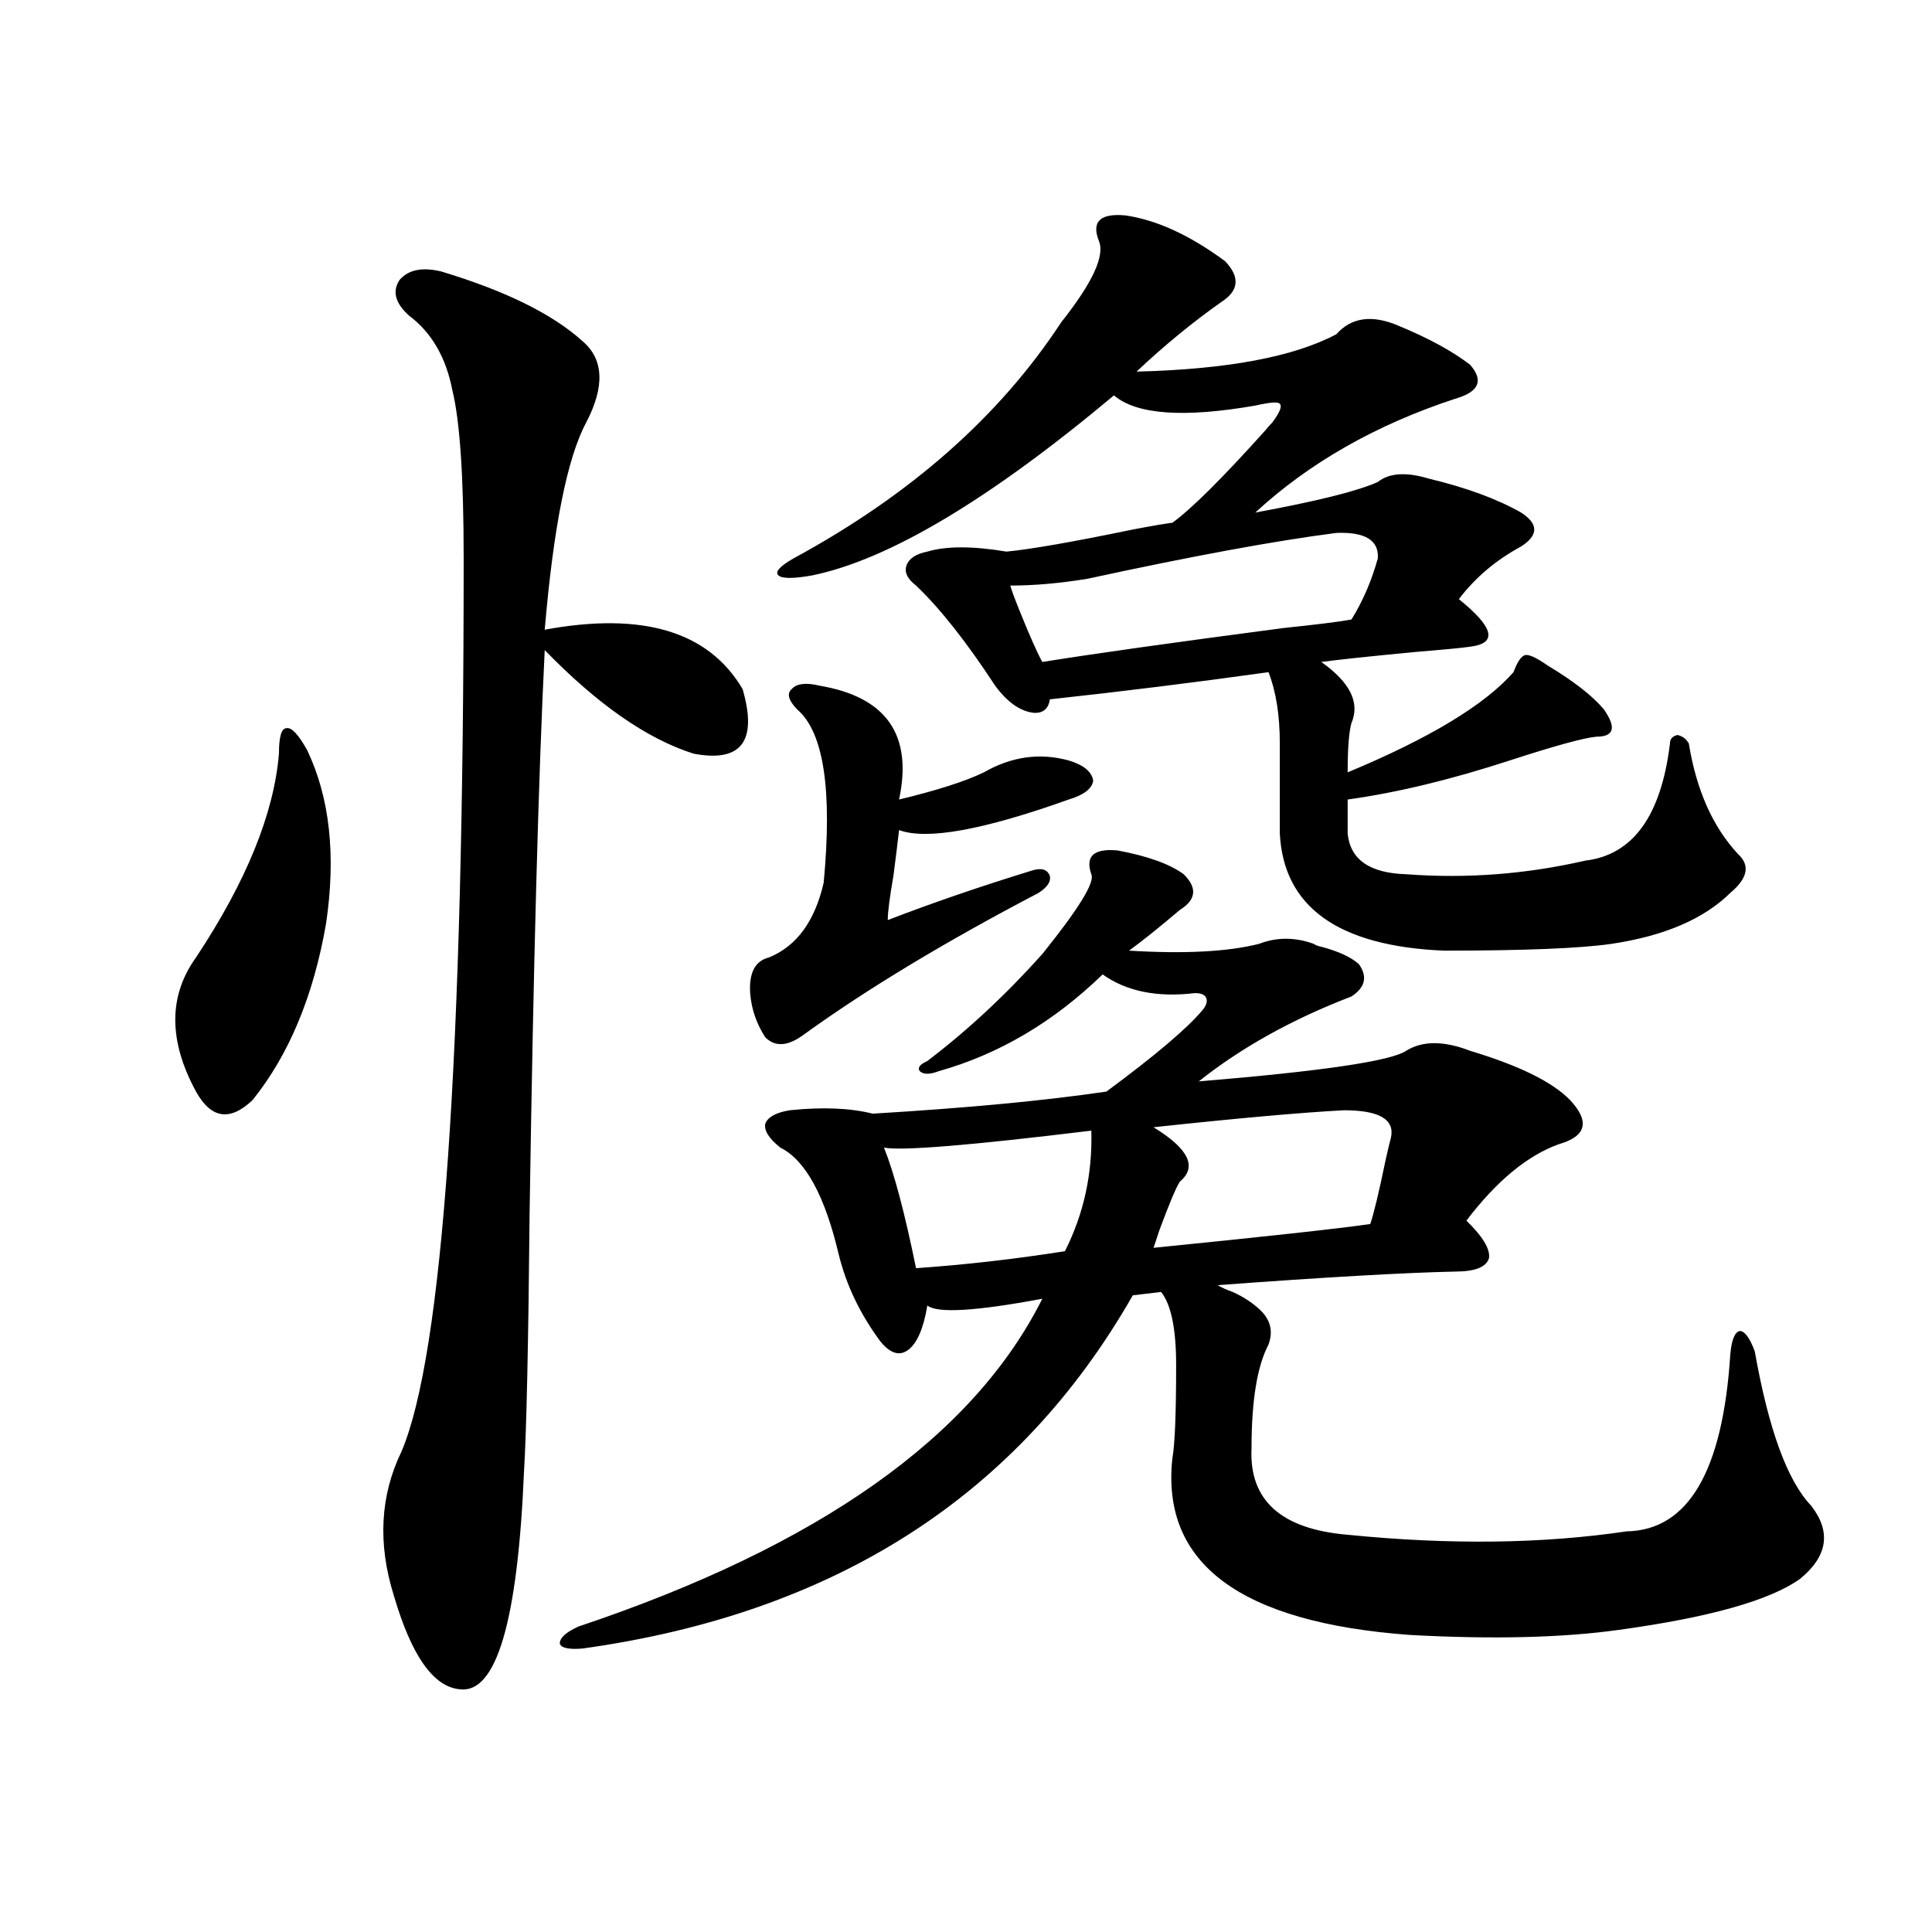 <?xml version="1.0" encoding="utf-8"?>
<!-- Generator: Adobe Illustrator 16.0.0, SVG Export Plug-In . SVG Version: 6.00 Build 0)  -->
<!DOCTYPE svg PUBLIC "-//W3C//DTD SVG 1.1//EN" "http://www.w3.org/Graphics/SVG/1.1/DTD/svg11.dtd">
<svg version="1.1" id="图层_1" xmlns="http://www.w3.org/2000/svg" xmlns:xlink="http://www.w3.org/1999/xlink" x="0px" y="0px"
	 width="1000px" height="1000px" viewBox="0 0 1000 1000" enable-background="new 0 0 1000 1000" xml:space="preserve">
<path d="M159.021,388.34c11.707,24.609,14.954,54.492,9.756,89.648c-6.509,37.505-19.192,67.978-38.048,91.406
	c-11.707,11.138-21.463,9.668-29.268-4.395c-14.314-26.367-14.314-49.507,0-69.434c26.005-39.249,40.319-74.405,42.926-105.469
	c0-8.789,1.296-13.184,3.902-13.184C150.881,376.337,154.463,380.142,159.021,388.34z M228.288,140.488
	c33.17,9.97,57.56,21.973,73.169,36.035c11.052,9.38,11.707,23.442,1.951,42.188c-9.756,18.169-16.92,53.915-21.463,107.227
	c50.73-9.366,84.876,0.879,102.437,30.762c7.805,26.958-0.656,38.095-25.365,33.398c-24.07-7.608-49.755-25.488-77.071-53.613
	c-3.262,65.63-5.854,162.31-7.805,290.039c-0.656,69.146-1.631,114.258-2.927,135.352c-3.262,77.344-14.314,114.835-33.17,112.5
	c-13.658-1.181-25.045-17.29-34.146-48.34c-8.46-26.944-7.165-51.855,3.902-74.707c21.463-50.386,32.194-204.483,32.194-462.305
	c0-42.188-1.951-71.191-5.854-87.012c-3.262-16.987-10.731-29.883-22.438-38.672c-7.165-6.44-8.78-12.593-4.878-18.457
	C211.367,139.609,218.532,138.153,228.288,140.488z M578.523,440.195c15.609,2.938,26.981,7.031,34.146,12.305
	c7.149,7.031,6.494,13.184-1.951,18.457c-11.067,9.38-19.847,16.411-26.341,21.094c28.612,1.758,51.051,0.591,67.315-3.516
	c9.1-3.516,18.536-3.516,28.292,0c0.64,0.591,2.271,1.181,4.878,1.758c8.445,2.349,14.634,5.273,18.536,8.789
	c4.543,6.454,3.247,12.017-3.902,16.699c-30.578,11.728-56.919,26.367-79.022,43.945c63.733-5.273,99.51-10.547,107.314-15.82
	c8.445-5.273,19.512-5.273,33.17,0c25.365,7.622,42.591,16.122,51.706,25.488c10.396,11.138,8.445,18.759-5.854,22.852
	c-16.265,5.864-32.194,19.048-47.804,39.551c8.445,8.212,12.347,14.653,11.707,19.336c-1.311,4.696-7.164,7.031-17.561,7.031
	c-26.676,0.591-67.651,2.938-122.924,7.031c1.951,1.181,4.543,2.349,7.805,3.516c5.198,2.349,9.756,5.273,13.658,8.789
	c5.854,5.273,7.469,11.426,4.878,18.457c-5.854,11.138-8.78,29.004-8.78,53.613c-1.311,26.958,15.274,41.899,49.755,44.824
	c52.682,5.273,100.805,4.696,144.387-1.758c31.859-0.577,49.755-31.05,53.657-91.406c0.64-7.608,2.271-11.714,4.878-12.305
	c2.592,0,5.198,3.516,7.805,10.547c7.149,40.43,16.905,67.099,29.268,79.98c10.396,13.485,8.445,26.079-5.854,37.793
	c-15.609,11.124-46.828,19.913-93.656,26.367c-29.268,4.093-65.364,4.972-108.29,2.637c-87.803-6.454-128.777-36.914-122.924-91.406
	c1.296-7.031,1.951-23.14,1.951-48.34c0-18.745-2.607-31.339-7.805-37.793l-14.634,1.758
	C527.137,774.18,432.185,835.112,301.457,853.281c-7.165,0.577-11.067-0.302-11.707-2.637c0-2.938,3.247-5.864,9.756-8.789
	C423.725,800.259,503.723,743.72,539.5,672.227c-34.481,6.454-54.313,7.622-59.511,3.516c-1.951,11.728-5.213,19.336-9.756,22.852
	c-4.558,3.516-9.436,2.06-14.634-4.395c-10.411-14.063-17.561-29.004-21.463-44.824c-7.165-30.46-17.24-48.917-30.243-55.371
	c-5.854-4.683-8.46-8.789-7.805-12.305c1.296-3.516,5.518-5.851,12.683-7.031c16.905-1.758,31.219-1.167,42.926,1.758
	c48.779-2.925,89.098-6.729,120.973-11.426c25.365-18.745,41.95-32.808,49.755-42.188c1.951-2.335,2.592-4.395,1.951-6.152
	c-0.656-1.758-2.607-2.637-5.854-2.637c-19.512,2.349-35.456-0.879-47.804-9.668c-25.365,24.609-53.657,41.309-84.876,50.098
	c-4.558,1.758-7.805,1.758-9.756,0c-1.311-1.758,0-3.516,3.902-5.273c20.807-15.82,40.639-34.277,59.511-55.371
	c18.856-23.429,27.316-37.202,25.365-41.309C561.603,443.134,566.16,439.028,578.523,440.195z M424.38,354.941
	c34.466,5.864,48.124,25.488,40.975,58.887c19.512-4.683,34.146-9.366,43.901-14.063c14.299-8.198,28.932-10.245,43.901-6.152
	c7.805,2.349,12.027,5.864,12.683,10.547c-0.656,4.106-4.878,7.333-12.683,9.668c-44.237,15.82-73.504,21.094-87.803,15.82
	c-0.656,5.864-1.631,13.774-2.927,23.73c-1.951,11.138-2.927,18.759-2.927,22.852c22.759-8.789,47.468-17.276,74.145-25.488
	c5.198-1.758,8.445-0.879,9.756,2.637c0.64,2.938-1.311,5.864-5.854,8.789c-48.139,25.2-88.458,49.521-120.973,72.949
	c-8.46,6.454-15.289,7.031-20.487,1.758c-4.558-7.031-7.165-14.64-7.805-22.852c-0.656-10.547,2.591-16.699,9.756-18.457
	c14.298-5.851,23.734-18.745,28.292-38.672c4.542-48.038,0-77.921-13.658-89.648c-4.558-4.683-5.533-8.198-2.927-10.547
	C412.338,353.774,417.216,353.184,424.38,354.941z M582.425,111.484c16.25,2.349,33.49,10.259,51.706,23.73
	c7.805,8.212,7.149,15.243-1.951,21.094c-14.969,10.547-29.603,22.563-43.901,36.035c46.828-1.167,81.294-7.608,103.412-19.336
	c7.805-8.789,18.536-10.245,32.194-4.395c15.609,6.454,27.957,13.184,37.072,20.215c7.149,8.212,4.543,14.063-7.805,17.578
	c-40.975,13.485-75.455,33.11-103.412,58.887c31.859-5.851,53.002-11.124,63.413-15.82c5.854-4.683,14.634-5.273,26.341-1.758
	c19.512,4.696,35.441,10.547,47.804,17.578c9.1,5.864,9.1,11.728,0,17.578c-13.018,7.031-23.749,16.122-32.194,27.246
	c18.201,14.653,20.152,22.852,5.854,24.609c-3.902,0.591-13.018,1.47-27.316,2.637c-24.725,2.349-41.31,4.106-49.755,5.273
	c14.954,10.547,20.152,21.094,15.609,31.641c-1.311,4.696-1.951,13.184-1.951,25.488c42.27-17.578,70.883-34.854,85.852-51.855
	c1.951-5.273,3.902-8.198,5.854-8.789c1.951-0.577,5.854,1.181,11.707,5.273c13.658,8.212,23.414,15.82,29.268,22.852
	c3.247,4.696,4.543,8.212,3.902,10.547c-0.656,2.349-3.262,3.516-7.805,3.516c-6.509,0.591-21.463,4.696-44.877,12.305
	c-30.578,9.97-58.535,16.699-83.9,20.215v17.578c1.296,13.485,11.372,20.517,30.243,21.094c31.219,2.349,62.102,0,92.681-7.031
	c24.71-2.925,39.344-23.14,43.901-60.645c0-2.335,1.296-3.804,3.902-4.395c2.592,0.591,4.543,2.06,5.854,4.395
	c3.902,24.032,12.347,43.066,25.365,57.129c6.494,5.864,5.198,12.606-3.902,20.215c-13.658,13.485-34.146,22.274-61.462,26.367
	c-16.265,2.349-45.212,3.516-86.827,3.516c-54.633-2.335-82.925-22.55-84.876-60.645v-46.582c0-14.64-1.951-26.944-5.854-36.914
	c-37.728,5.273-75.455,9.97-113.168,14.063c-0.656,4.696-3.262,7.031-7.805,7.031c-7.164-0.577-13.993-5.273-20.487-14.063
	c-14.969-22.852-28.627-40.128-40.975-51.855c-4.558-3.516-6.189-7.031-4.878-10.547c1.296-3.516,4.878-5.851,10.731-7.031
	c9.756-2.925,23.414-2.925,40.975,0c12.347-1.167,34.146-4.972,65.364-11.426c9.1-1.758,15.929-2.925,20.487-3.516
	c9.756-7.031,25.685-22.852,47.804-47.461c1.951-2.335,3.247-3.804,3.902-4.395c3.902-5.273,5.198-8.487,3.902-9.668
	c-0.656-1.167-4.878-0.879-12.683,0.879c-37.072,6.454-61.462,4.696-73.169-5.273c-64.389,53.915-116.43,84.966-156.094,93.164
	c-9.756,1.758-15.609,1.758-17.561,0s0.64-4.683,7.805-8.789c60.486-32.808,106.659-73.526,138.533-122.168
	c16.25-20.503,22.759-34.565,19.512-42.188C564.865,114.712,569.407,110.317,582.425,111.484z M564.865,585.215
	c-62.438,7.622-98.214,10.547-107.314,8.789c5.198,12.896,10.731,33.7,16.585,62.402c25.365-1.758,51.051-4.683,77.071-8.789
	C560.962,628.281,565.505,607.489,564.865,585.215z M713.154,289.023c0.64-9.366-6.509-13.761-21.463-13.184
	c-31.874,4.106-74.8,12.017-128.777,23.73c-14.314,2.349-27.652,3.516-39.999,3.516c0.64,2.349,2.271,6.743,4.878,13.184
	c5.198,12.896,9.1,21.685,11.707,26.367c25.365-4.093,66.98-9.956,124.875-17.578c16.905-1.758,28.612-3.214,35.121-4.395
	C705.349,311.298,709.892,300.751,713.154,289.023z M695.593,574.668c-22.118,1.181-54.968,4.106-98.534,8.789
	c18.201,11.138,22.759,20.517,13.658,28.125c-1.951,2.938-5.533,11.426-10.731,25.488c-1.311,4.106-2.286,7.031-2.927,8.789
	c58.535-5.851,95.927-9.956,112.192-12.305c1.951-5.851,4.543-16.699,7.805-32.52c1.296-5.851,2.271-9.956,2.927-12.305
	C721.934,579.364,713.794,574.668,695.593,574.668z"/>
</svg>
